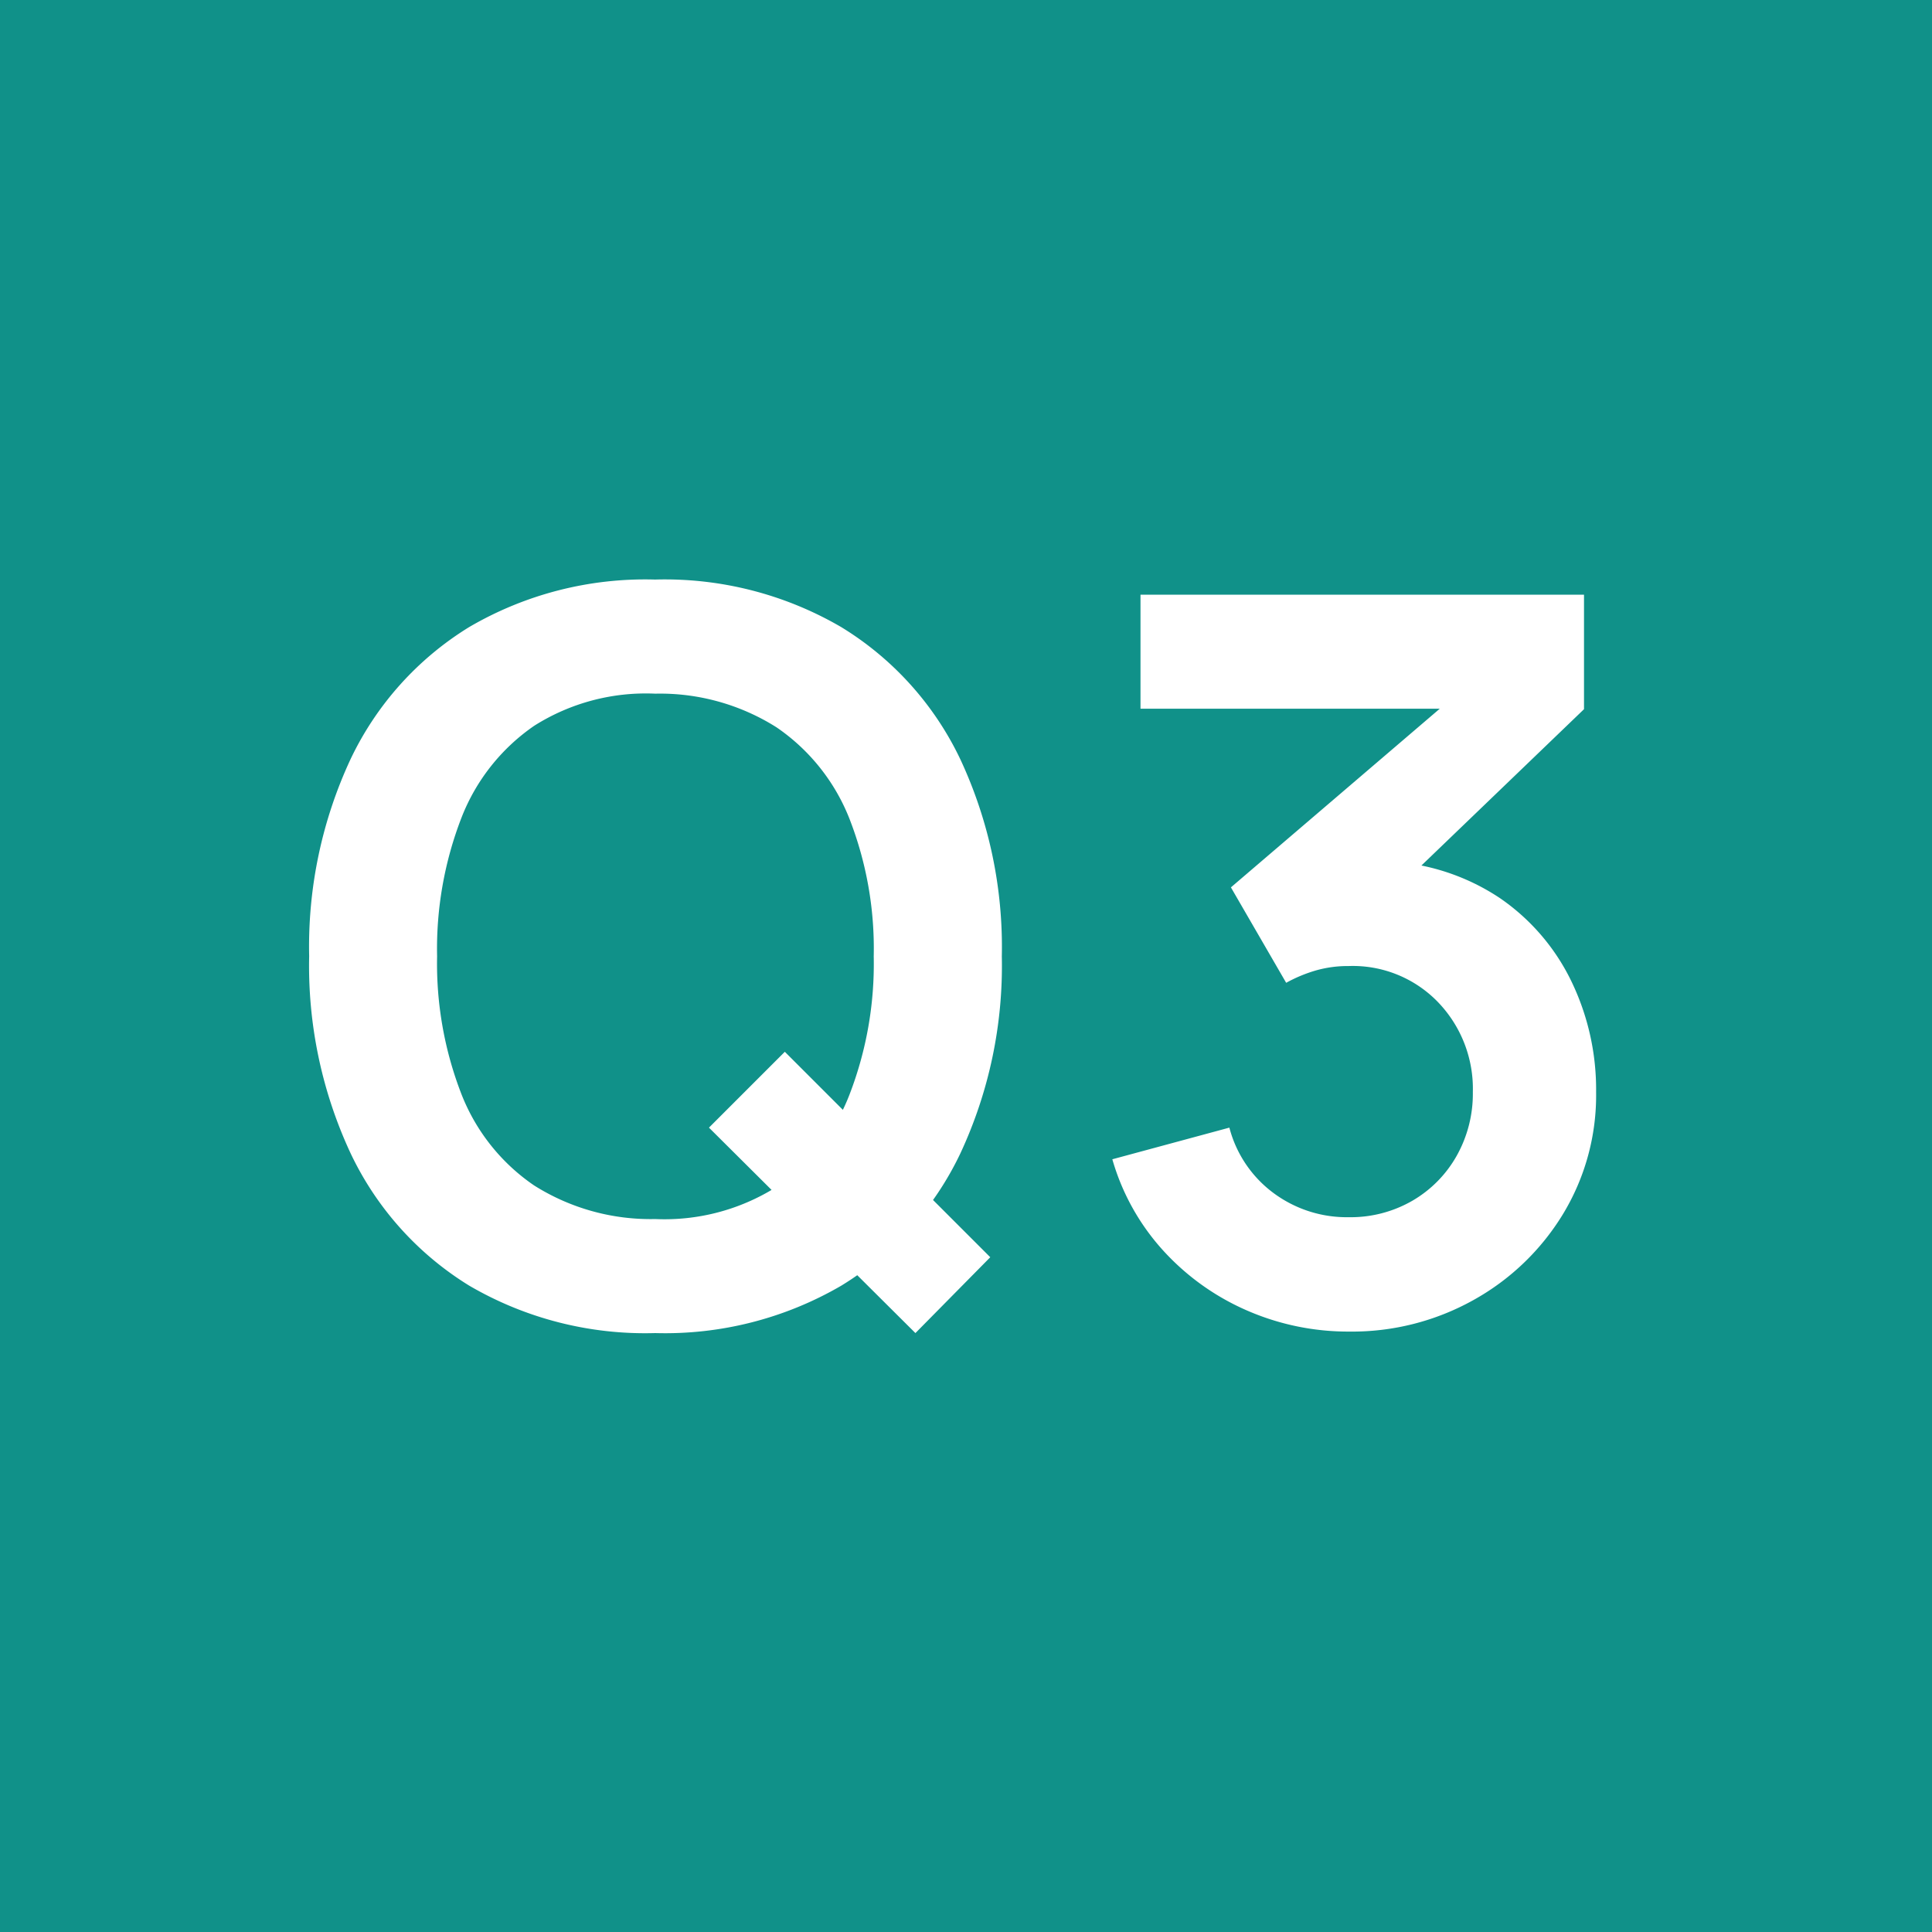 <svg xmlns="http://www.w3.org/2000/svg" width="50" height="50"><g data-name="グループ 6450"><path data-name="長方形 1569" fill="#109189" d="M0 0h50v50H0z"/><path data-name="パス 39134" d="M23.691 34.5l-5.343-5.317 1.963-1.963 5.317 5.317zm-6.734 0a9.021 9.021 0 01-4.814-1.228 8.08 8.08 0 01-3.07-3.426 11.483 11.483 0 01-1.072-5.1 11.483 11.483 0 011.072-5.1 8.08 8.08 0 013.07-3.418 9.021 9.021 0 014.81-1.229 9.055 9.055 0 014.816 1.229 8.066 8.066 0 013.086 3.426 11.483 11.483 0 011.072 5.096 11.483 11.483 0 01-1.073 5.1 8.066 8.066 0 01-3.08 3.422 9.055 9.055 0 01-4.817 1.228zm0-2.951a5.428 5.428 0 003.139-.832 5.135 5.135 0 001.885-2.379 9.394 9.394 0 00.631-3.588 9.245 9.245 0 00-.631-3.568 5.147 5.147 0 00-1.885-2.359 5.643 5.643 0 00-3.139-.871 5.4 5.4 0 00-3.133.832 5.15 5.15 0 00-1.881 2.378 9.394 9.394 0 00-.631 3.588 9.331 9.331 0 00.631 3.569 5.108 5.108 0 001.878 2.359 5.643 5.643 0 003.136.871zm17.966 2.912a6.544 6.544 0 01-2.652-.546 6.357 6.357 0 01-2.164-1.547 5.941 5.941 0 01-1.32-2.366l3.029-.819a3.068 3.068 0 001.19 1.727 3.179 3.179 0 001.9.591 3.19 3.19 0 001.651-.429 3.1 3.1 0 001.144-1.164 3.278 3.278 0 00.416-1.644 3.232 3.232 0 00-.9-2.327 3.063 3.063 0 00-2.314-.936 3.037 3.037 0 00-.831.109 3.764 3.764 0 00-.786.325l-1.43-2.47 6.287-5.378.273.754h-8.9V15.39h11.478v2.964l-5.057 4.862-.026-.923a5.689 5.689 0 012.905.949 5.522 5.522 0 011.847 2.145 6.439 6.439 0 01.644 2.873 5.927 5.927 0 01-.864 3.172 6.276 6.276 0 01-2.315 2.216 6.441 6.441 0 01-3.205.813z" fill="#fff"/></g></svg>